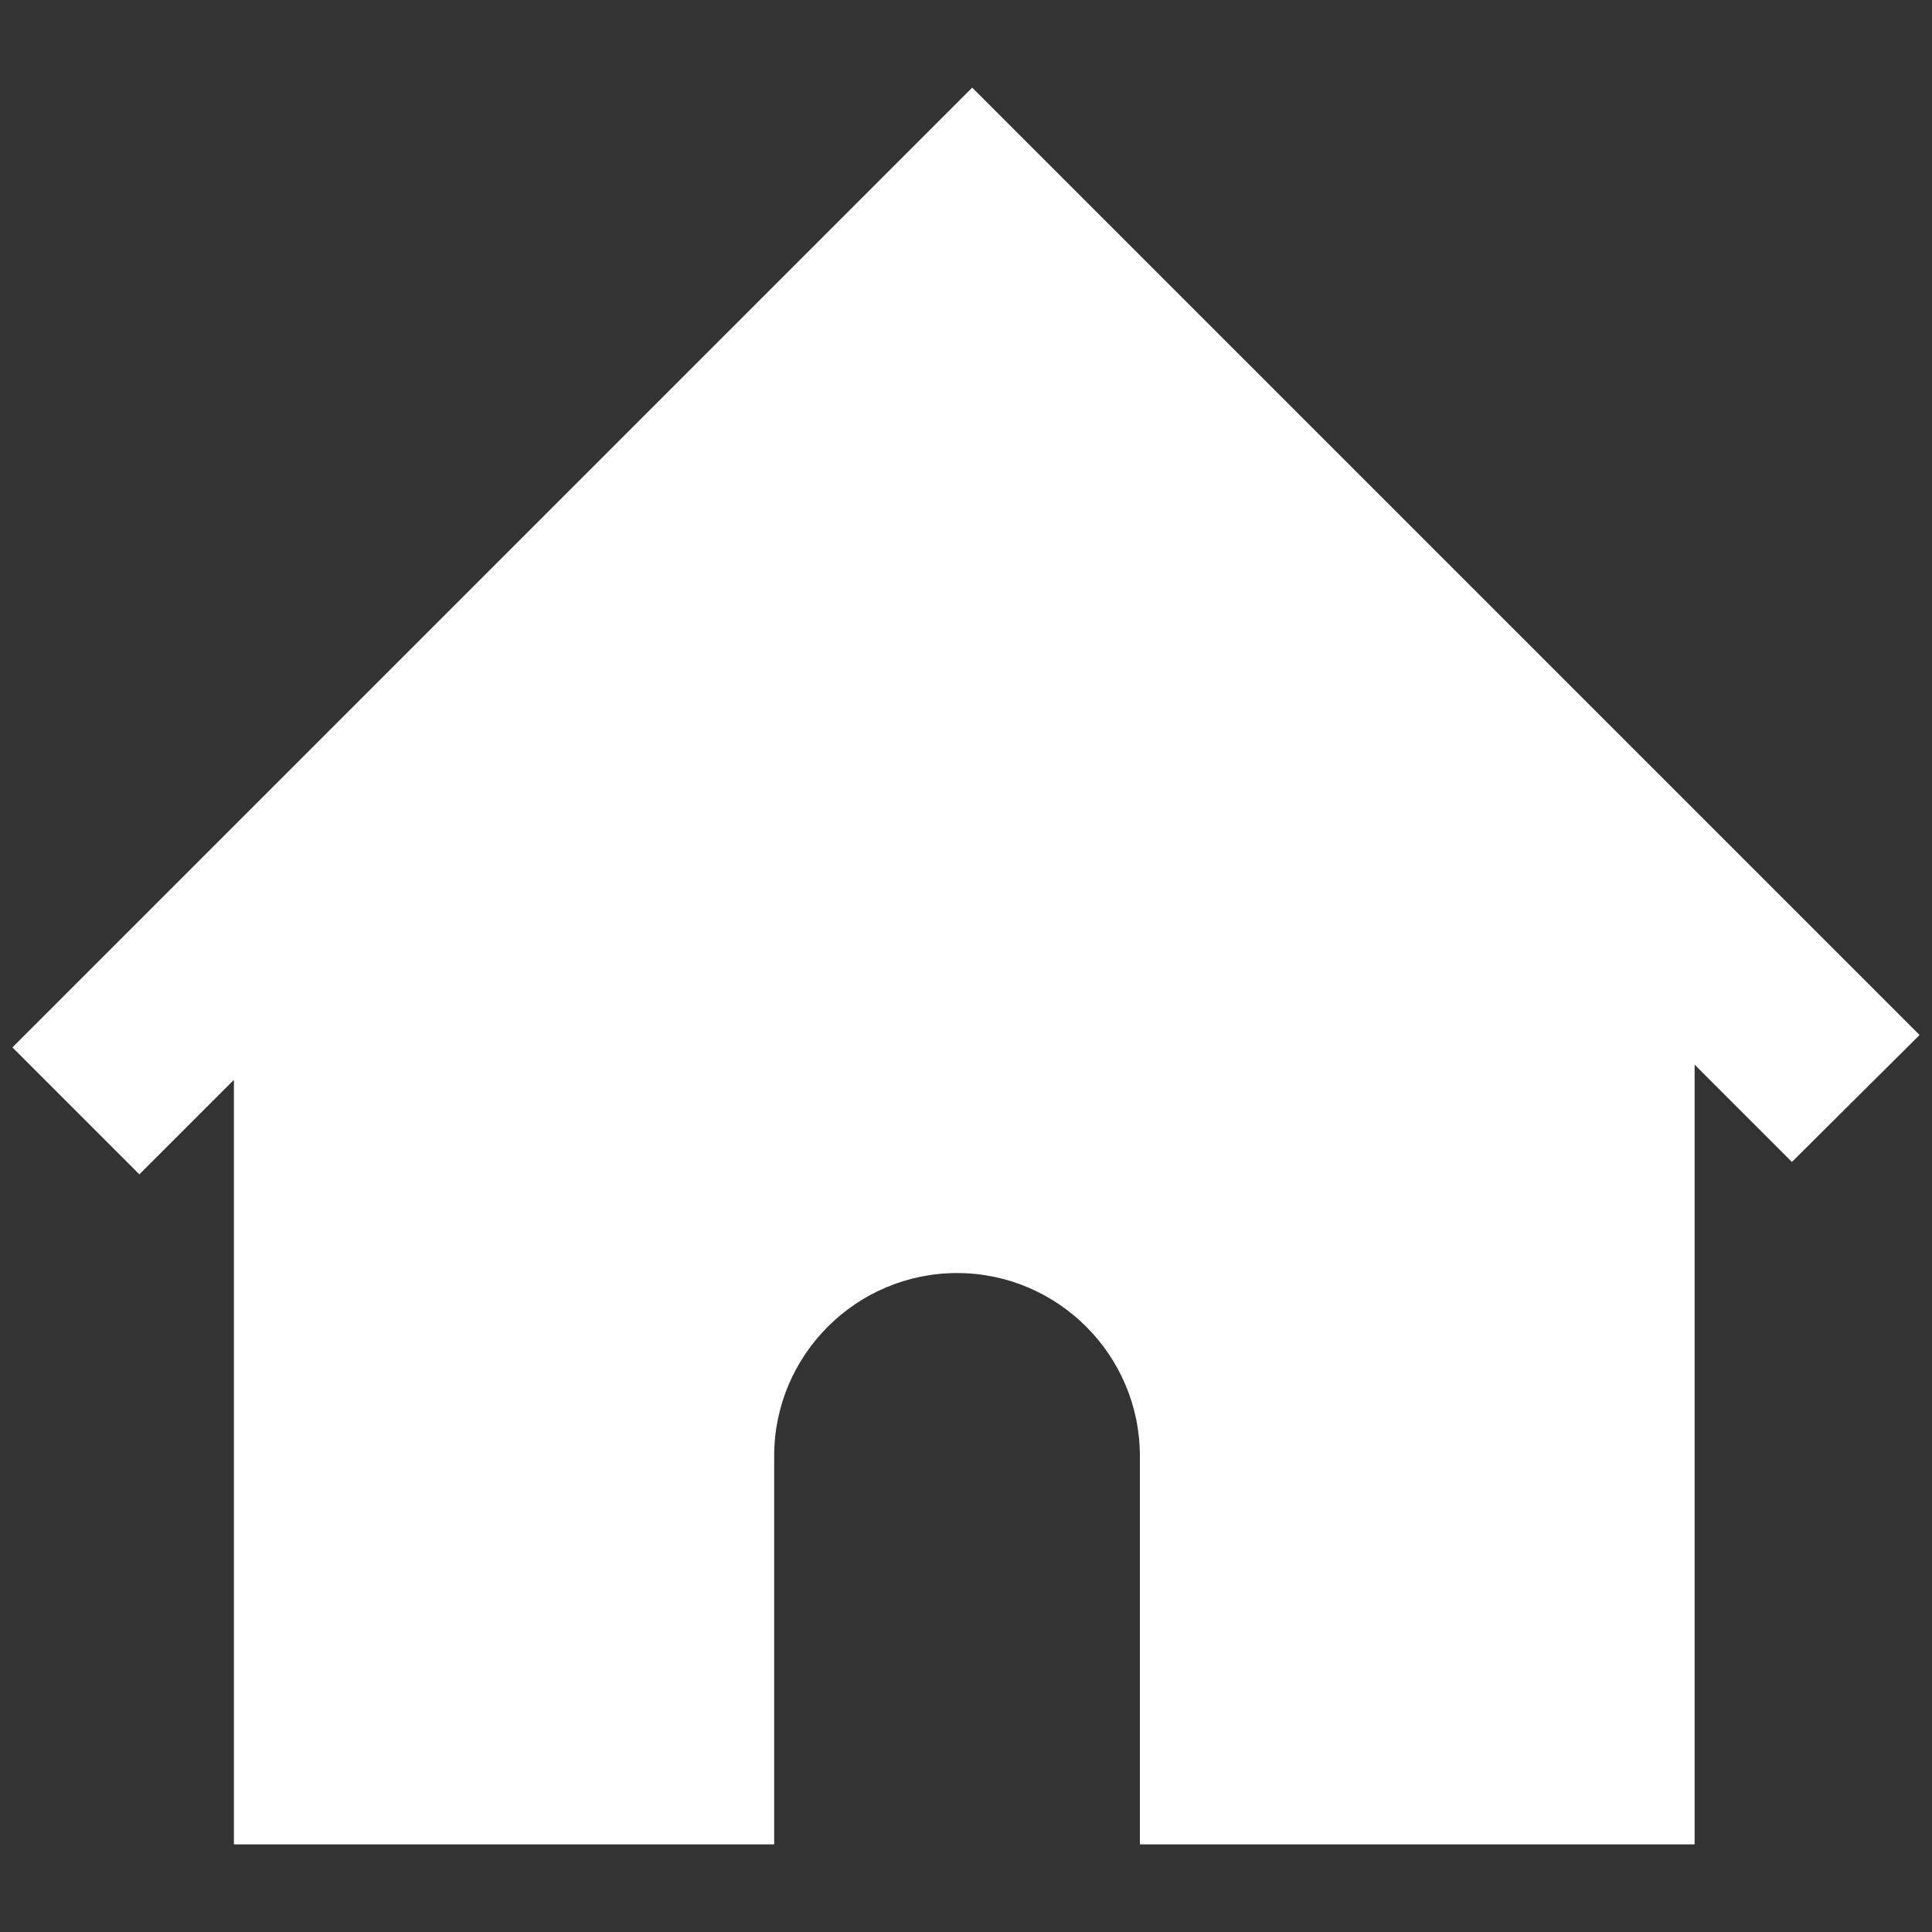 <svg enable-background="new 0 0 280 280" viewBox="0 0 280 280" xmlns="http://www.w3.org/2000/svg"><rect x="0" y="0" width="280" height="280" fill="#333333" stroke="none"/><path d="m278.2 150-137.3-137.3-139.1 139.1 18.4 18.4 13.7-13.7v110.8h78.3v-56.3c0-14.6 11.9-26.5 26.5-26.5 14.6 0 26.5 11.9 26.5 26.5v56.3h80.4v-113l14.1 14.1z" fill="#fff"/></svg>